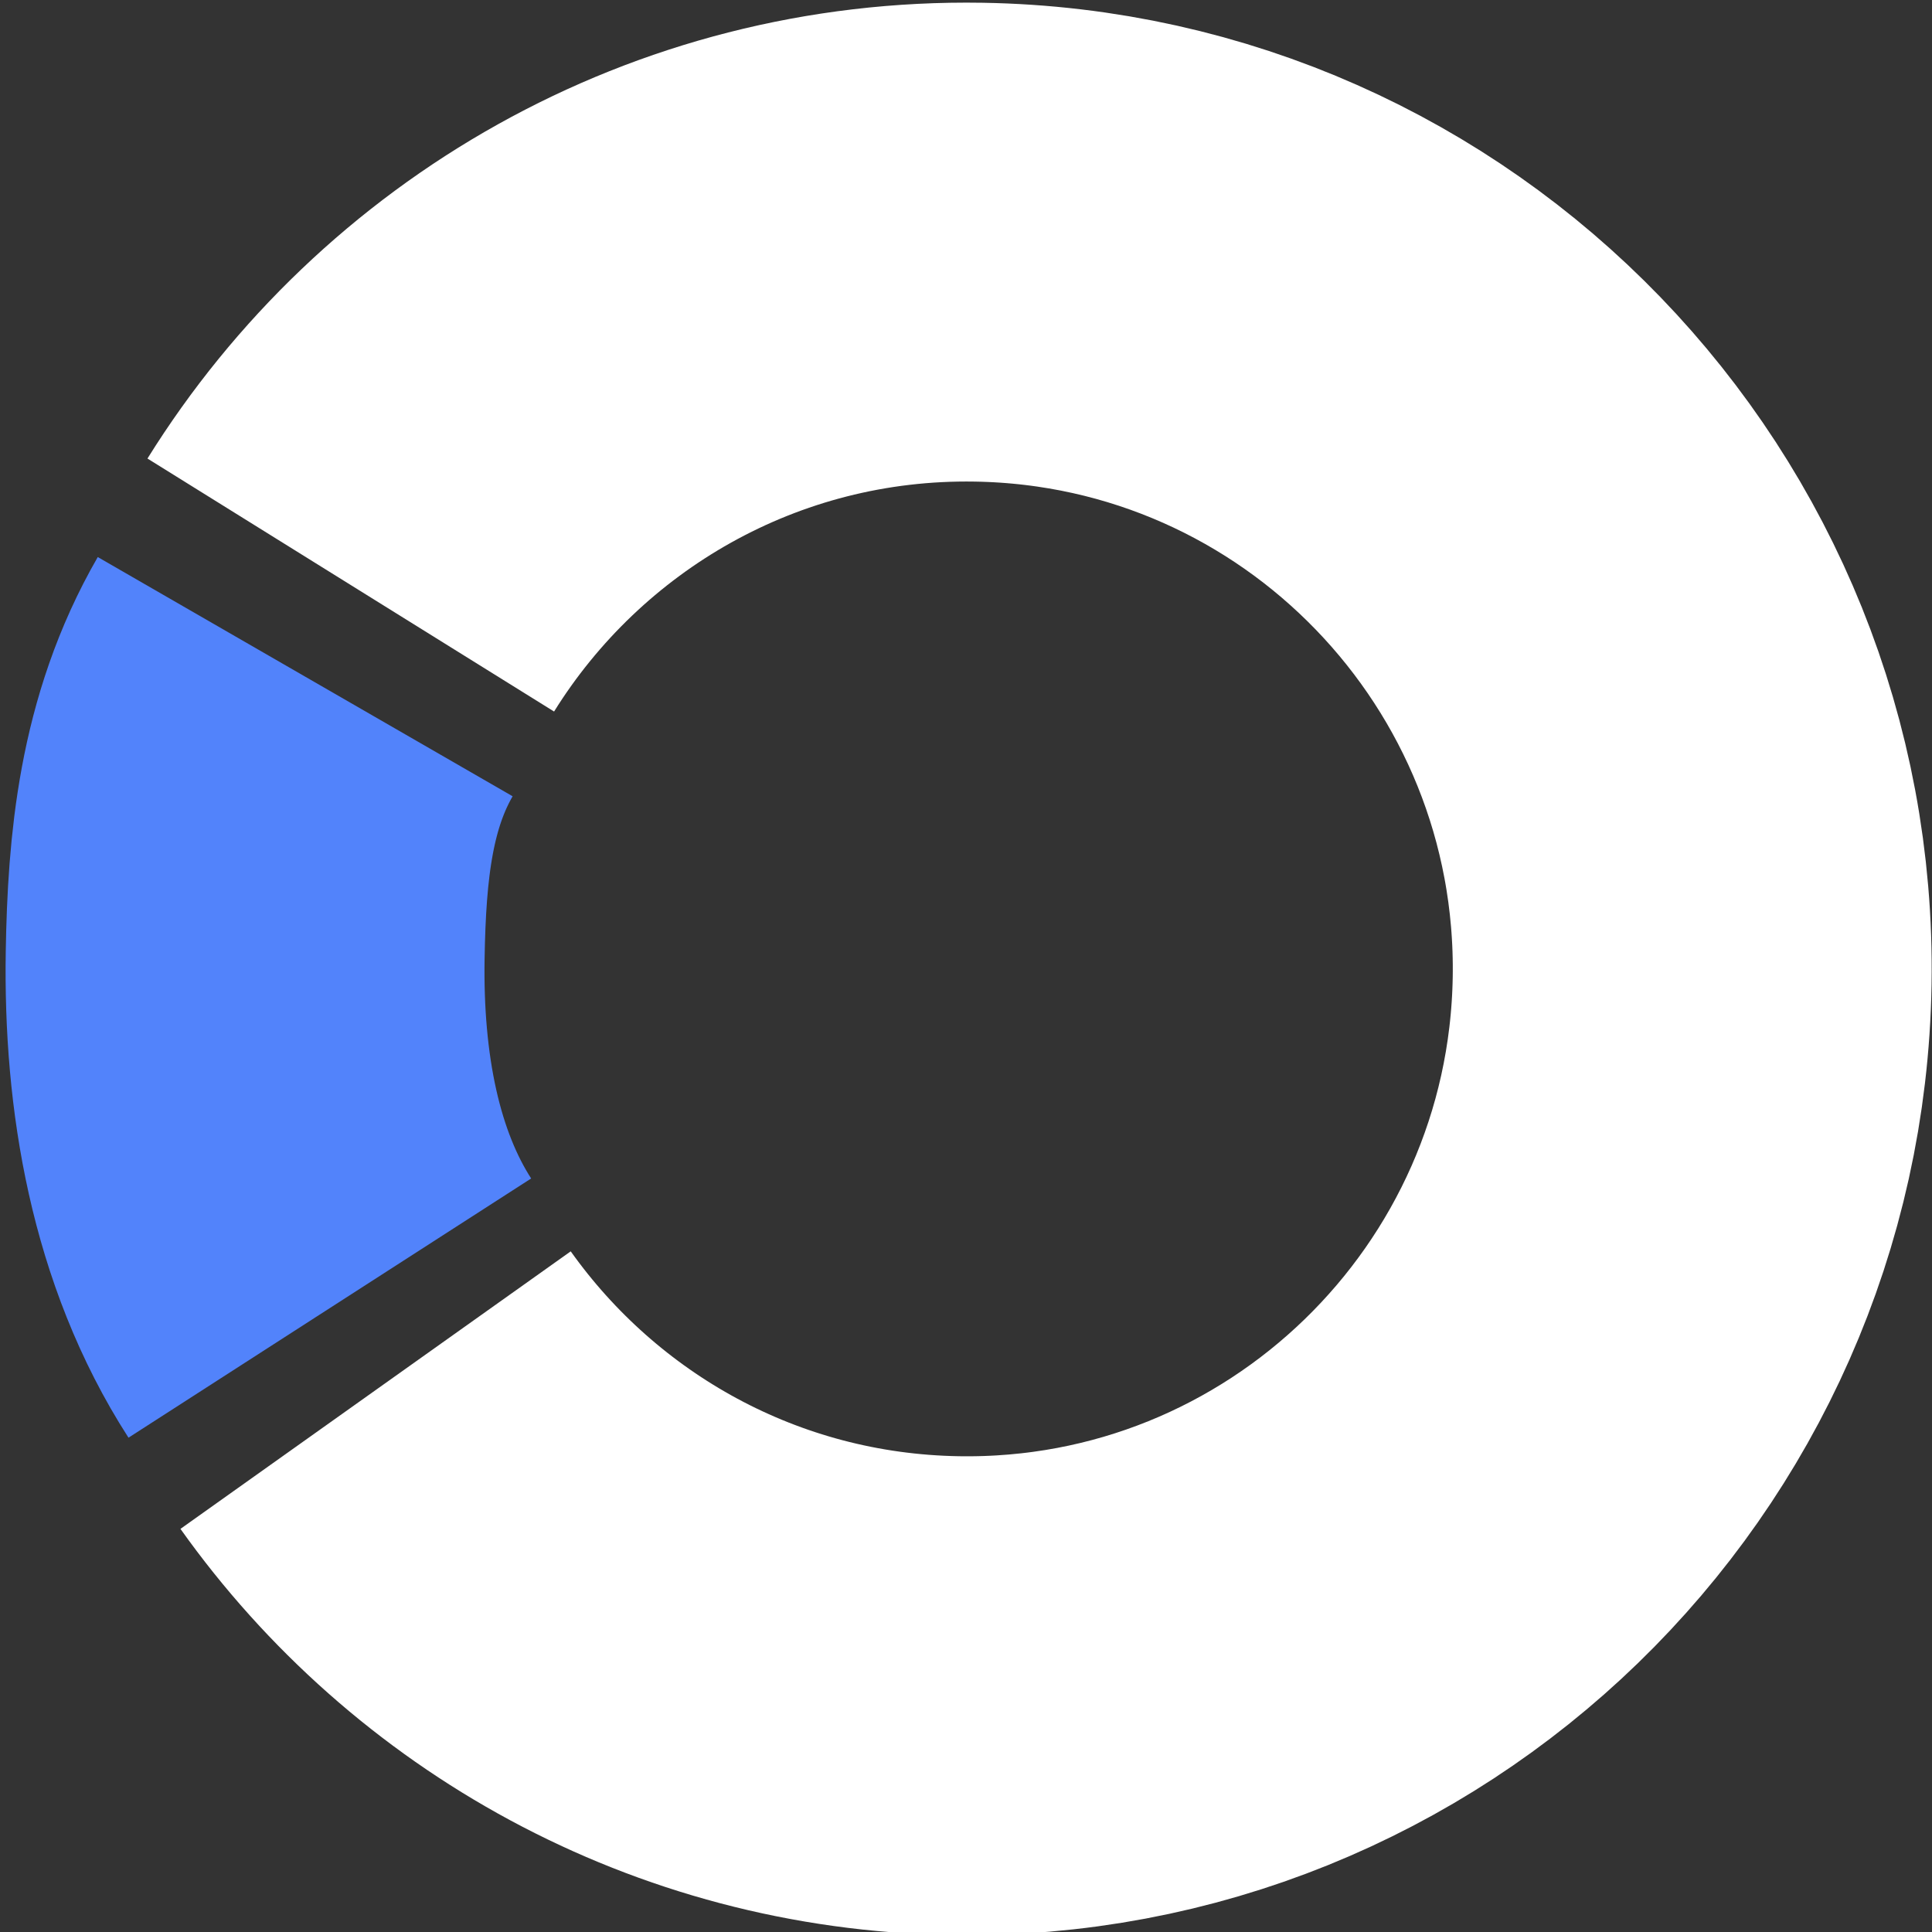 <?xml version="1.0" encoding="UTF-8" standalone="no"?>
<!-- Created with Inkscape (http://www.inkscape.org/) -->

<svg
   width="16mm"
   height="16mm"
   viewBox="0 0 16 16"
   version="1.1"
   id="svg1"
   inkscape:version="1.4.2 (ebf0e940d0, 2025-05-08)"
   sodipodi:docname="favicon-dark-mode.svg"
   xmlns:inkscape="http://www.inkscape.org/namespaces/inkscape"
   xmlns:sodipodi="http://sodipodi.sourceforge.net/DTD/sodipodi-0.dtd"
   xmlns="http://www.w3.org/2000/svg"
   xmlns:svg="http://www.w3.org/2000/svg">
  <rect x="0" y="0" width="16" height="16" fill="#333333" stroke="none"/>
  <sodipodi:namedview
     id="namedview1"
     pagecolor="#ffffff"
     bordercolor="#000000"
     borderopacity="0.25"
     inkscape:showpageshadow="2"
     inkscape:pageopacity="0.0"
     inkscape:pagecheckerboard="0"
     inkscape:deskcolor="#d1d1d1"
     inkscape:document-units="mm"
     inkscape:zoom="12.072839"
     inkscape:cx="34.250436"
     inkscape:cy="29.611925"
     inkscape:window-width="1920"
     inkscape:window-height="1056"
     inkscape:window-x="3840"
     inkscape:window-y="0"
     inkscape:window-maximized="1"
     inkscape:current-layer="layer1" />
  <defs
     id="defs1" />
  <g
     inkscape:label="Layer 1"
     inkscape:groupmode="layer"
     id="layer1">
    <g
       id="g1"
       transform="matrix(0.803,0,0,0.803,-66.667,-75.402)">
      <path
         d="m 86.424,107.391 c -0.665,-1.033 -0.895,-2.327 -0.873,-3.642 0.017,-1.02 0.111,-1.989 0.619,-2.87"
         style="fill:none;stroke:#5283fb;stroke-width:4.939;stroke-linecap:butt;stroke-linejoin:miter;stroke-miterlimit:10;stroke-dasharray:none;stroke-opacity:1"
         id="path1172"
         sodipodi:nodetypes="ccc" />
      <path
         d="m 86.64,99.934 c 1.344,-2.16 3.752,-3.581 6.477,-3.536 4.131,0.068 7.425,3.478 7.357,7.618 -0.068,4.139 -3.472,7.44 -7.603,7.372 -2.472,-0.041 -4.643,-1.278 -5.975,-3.151"
         style="fill:none;stroke:#ffffff;stroke-width:4.939;stroke-linecap:butt;stroke-linejoin:miter;stroke-miterlimit:10;stroke-dasharray:none;stroke-opacity:1"
         id="path1174" />
    </g>
  </g>
</svg>
